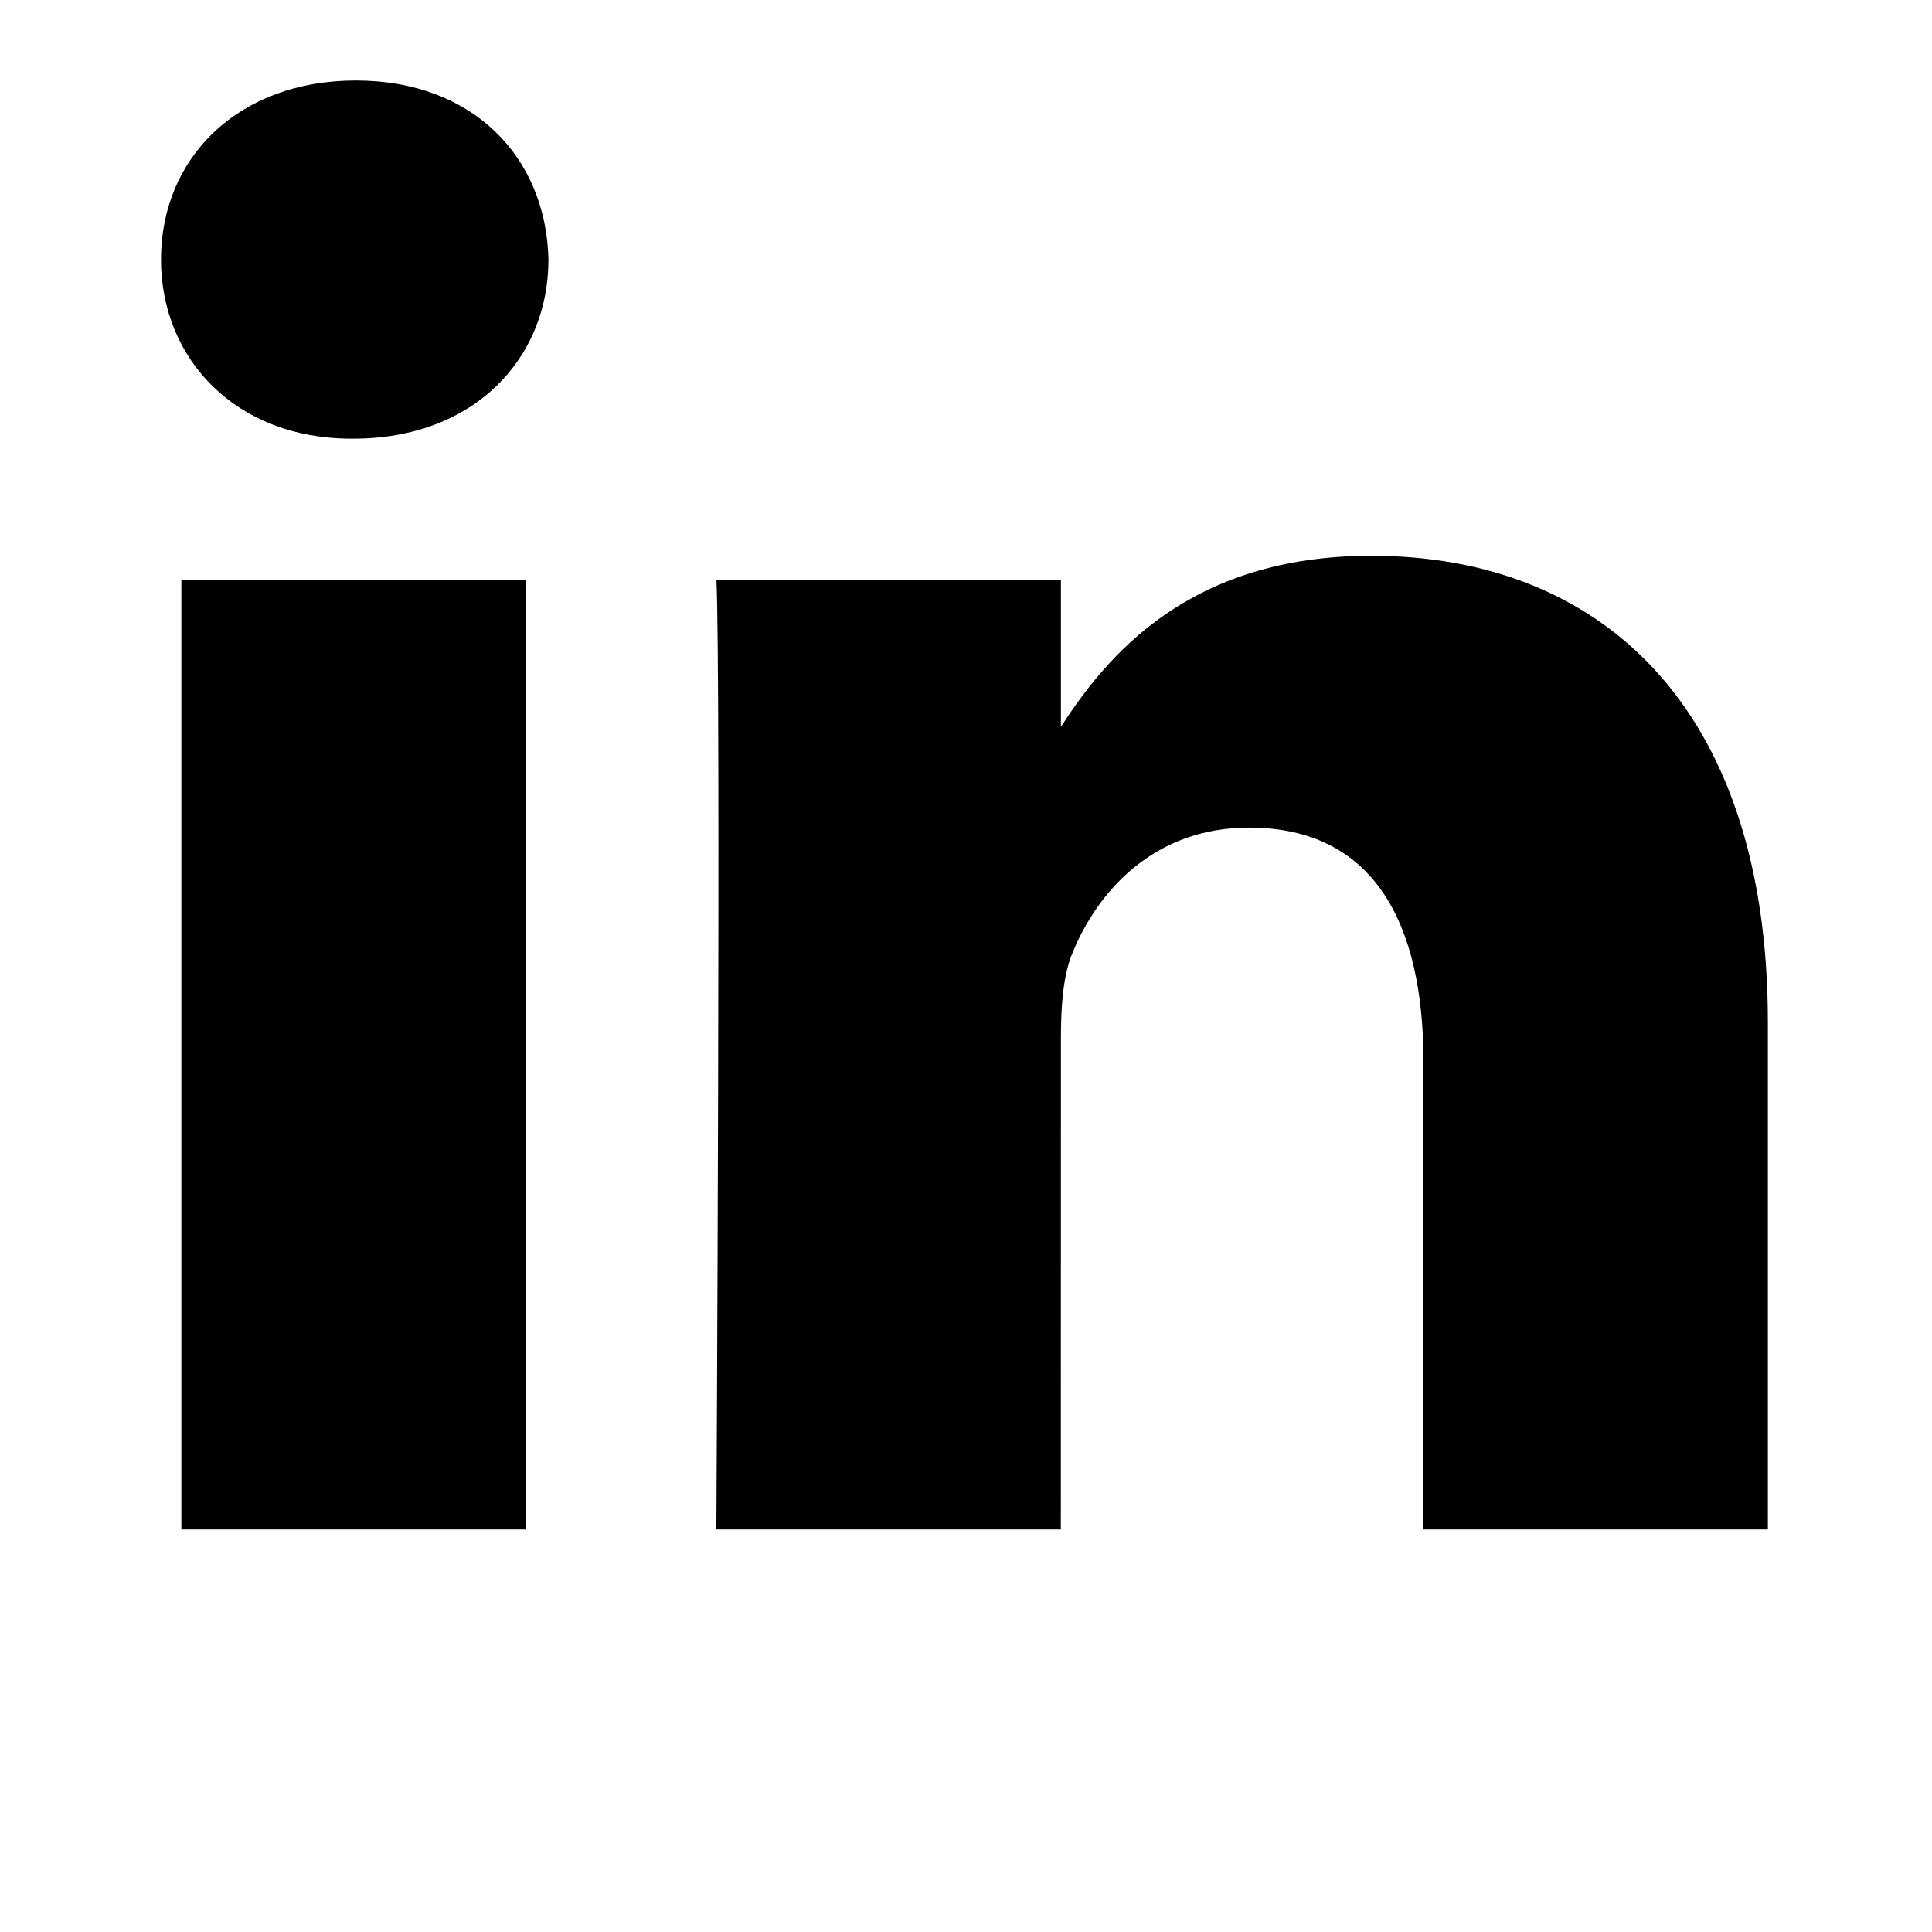 <svg width="24" height="24" viewBox="0 0 24 24" fill="none" xmlns="http://www.w3.org/2000/svg">
<path fill-rule="evenodd" clip-rule="evenodd" d="M4.393 5.449C5.884 5.449 6.813 4.46 6.813 3.224C6.785 1.961 5.884 1 4.421 1C2.957 1 2 1.961 2 3.224C2 4.46 2.929 5.449 4.364 5.449L4.393 5.449Z" fill="black"/>
<path d="M6.532 7.206L6.531 19L2.253 19L2.253 7.206H6.532Z" fill="black"/>
<path d="M8.899 19C8.899 19 8.956 8.414 8.9 7.206H13.179V9.029C13.747 8.152 14.765 6.904 17.035 6.904C19.851 6.904 21.961 8.744 21.961 12.698L21.961 19H17.683L17.683 13.193C17.683 11.462 17.064 10.281 15.515 10.281C14.333 10.281 13.629 11.077 13.319 11.847C13.206 12.121 13.179 12.506 13.179 12.89L13.178 19H8.899Z" fill="black"/>
</svg>
